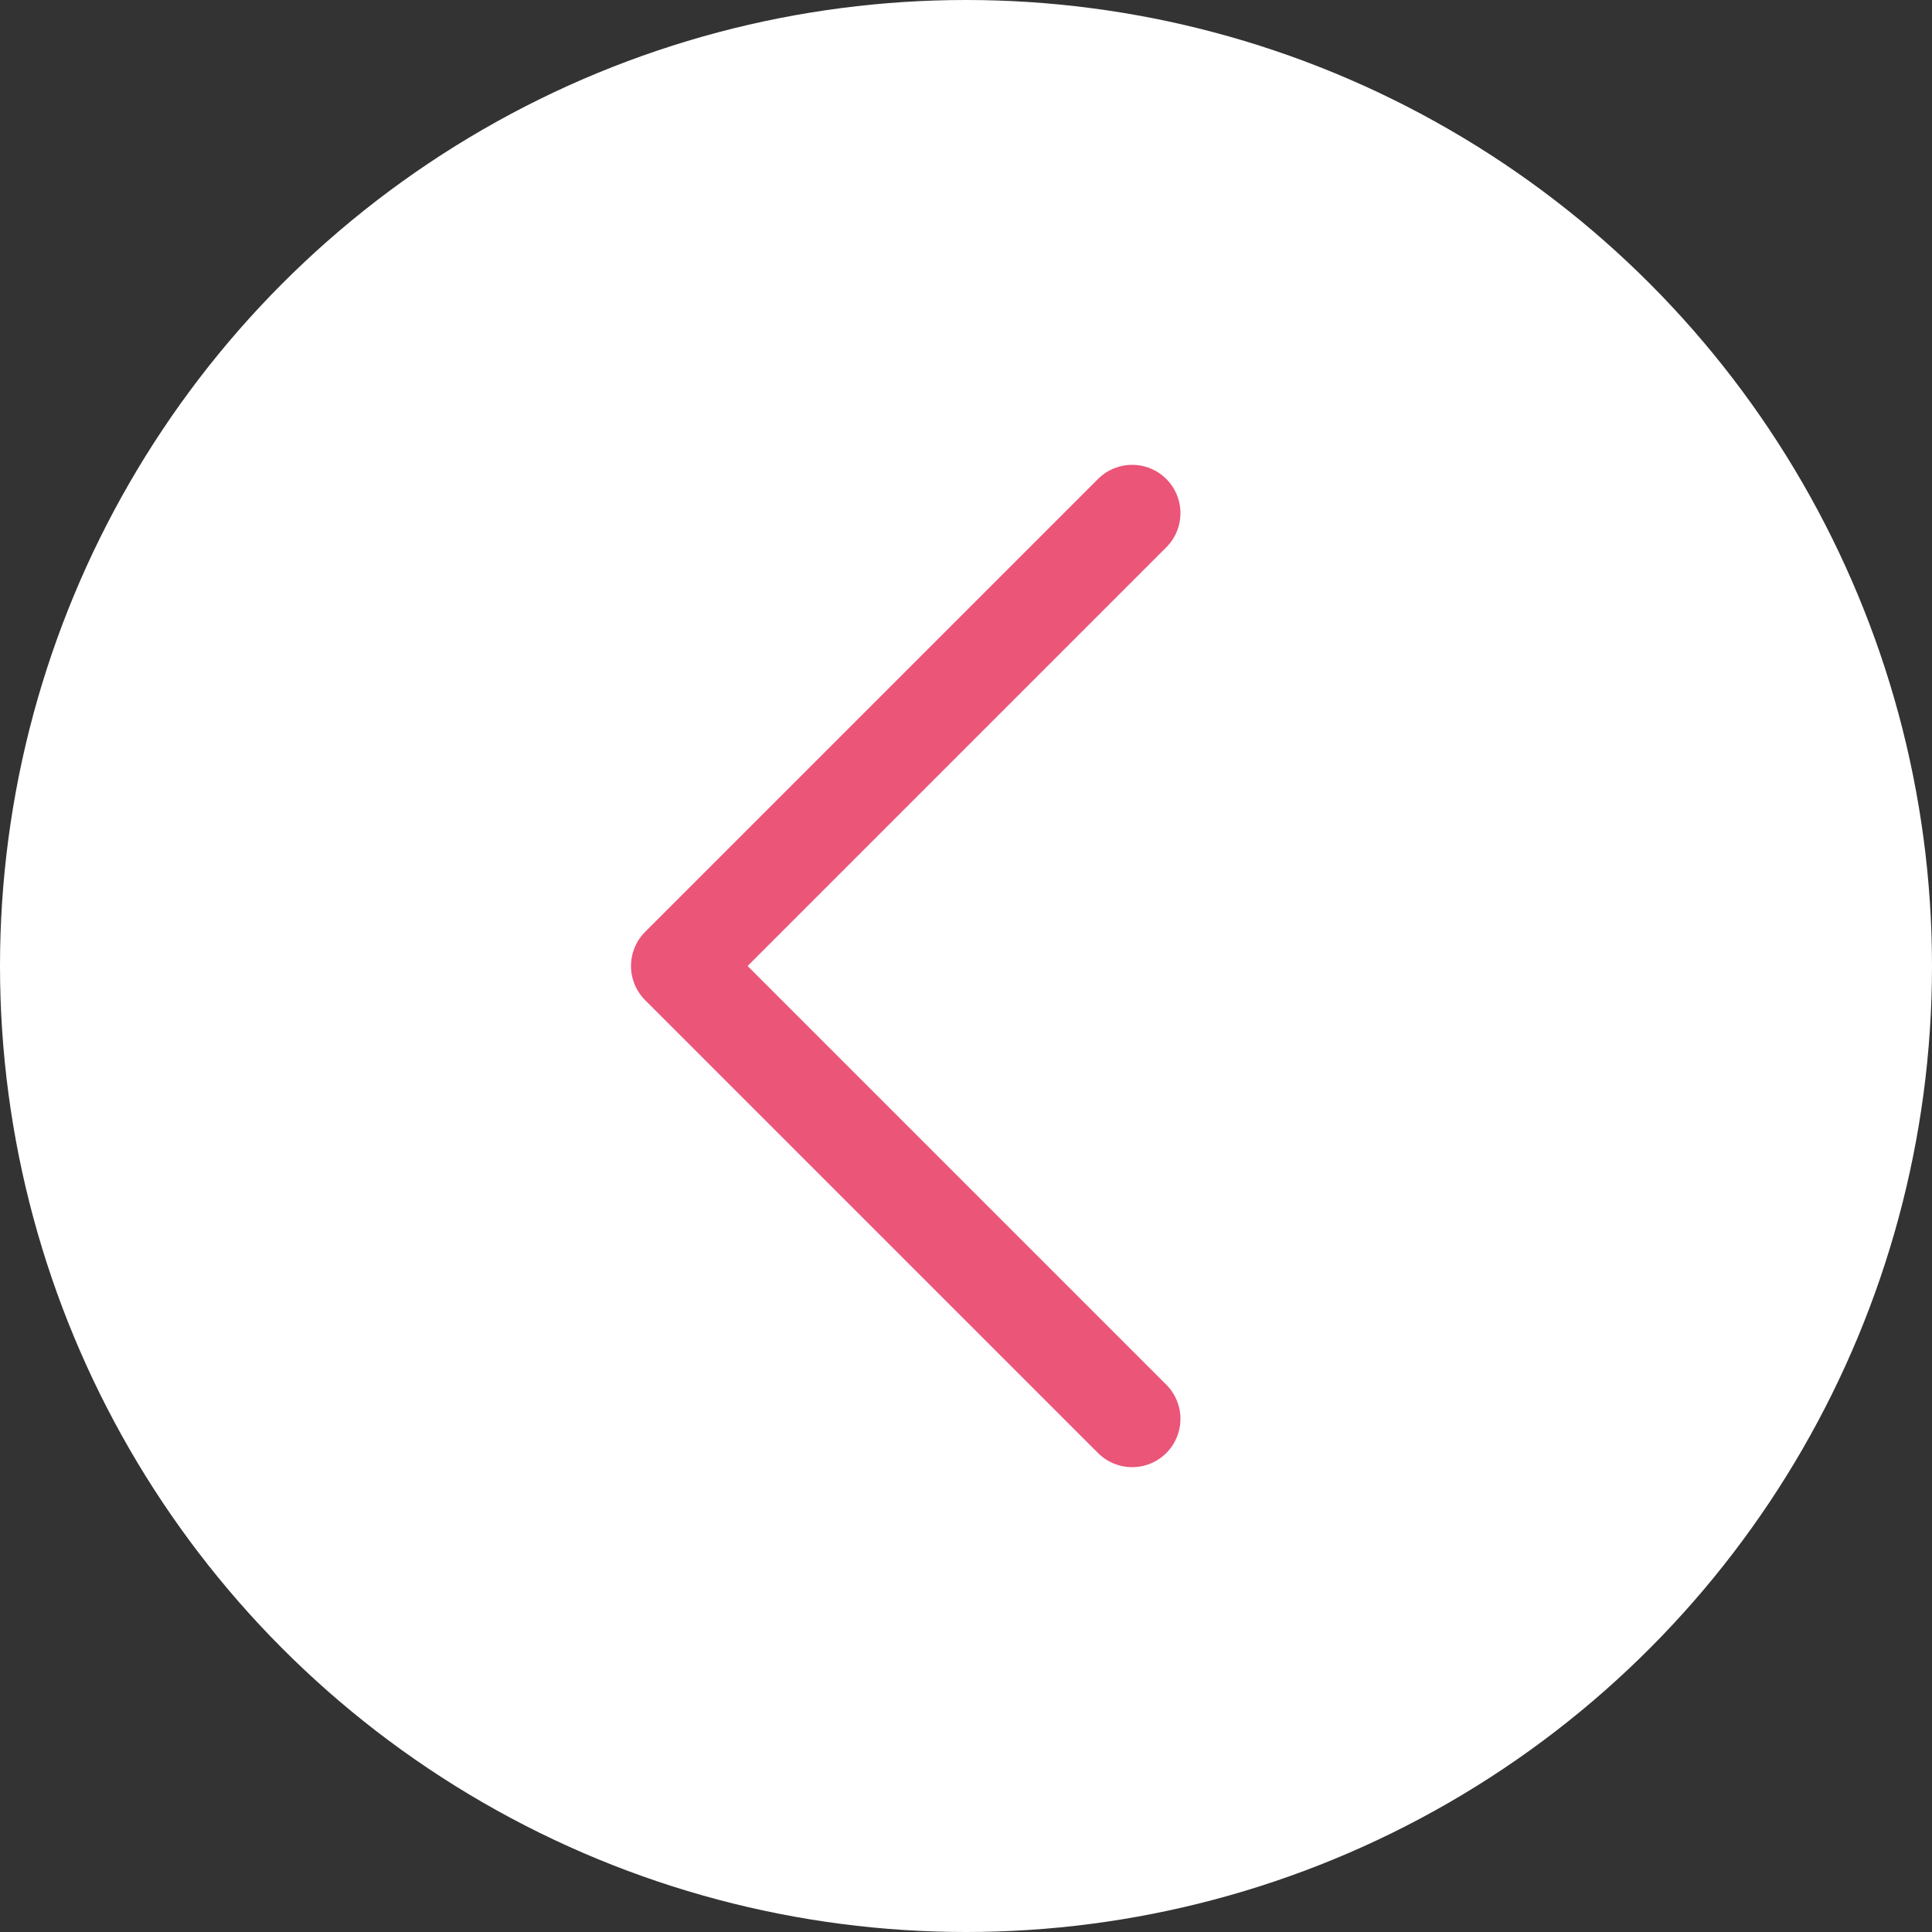 <svg xmlns="http://www.w3.org/2000/svg" viewBox="0 0 50 50"><rect x="0" y="0" width="50" height="50" fill="#333333" stroke="none"/><defs><style>.cls-1{fill:#fff;}.cls-2{fill:none;stroke:#eb5578;stroke-linecap:round;stroke-linejoin:round;stroke-width:2.5px;}</style></defs><title>prev_btn_off</title><g id="Design"><circle class="cls-1" cx="25" cy="25" r="25"/><polyline class="cls-2" points="29.3 36.72 17.58 25 29.3 13.28"/></g></svg>